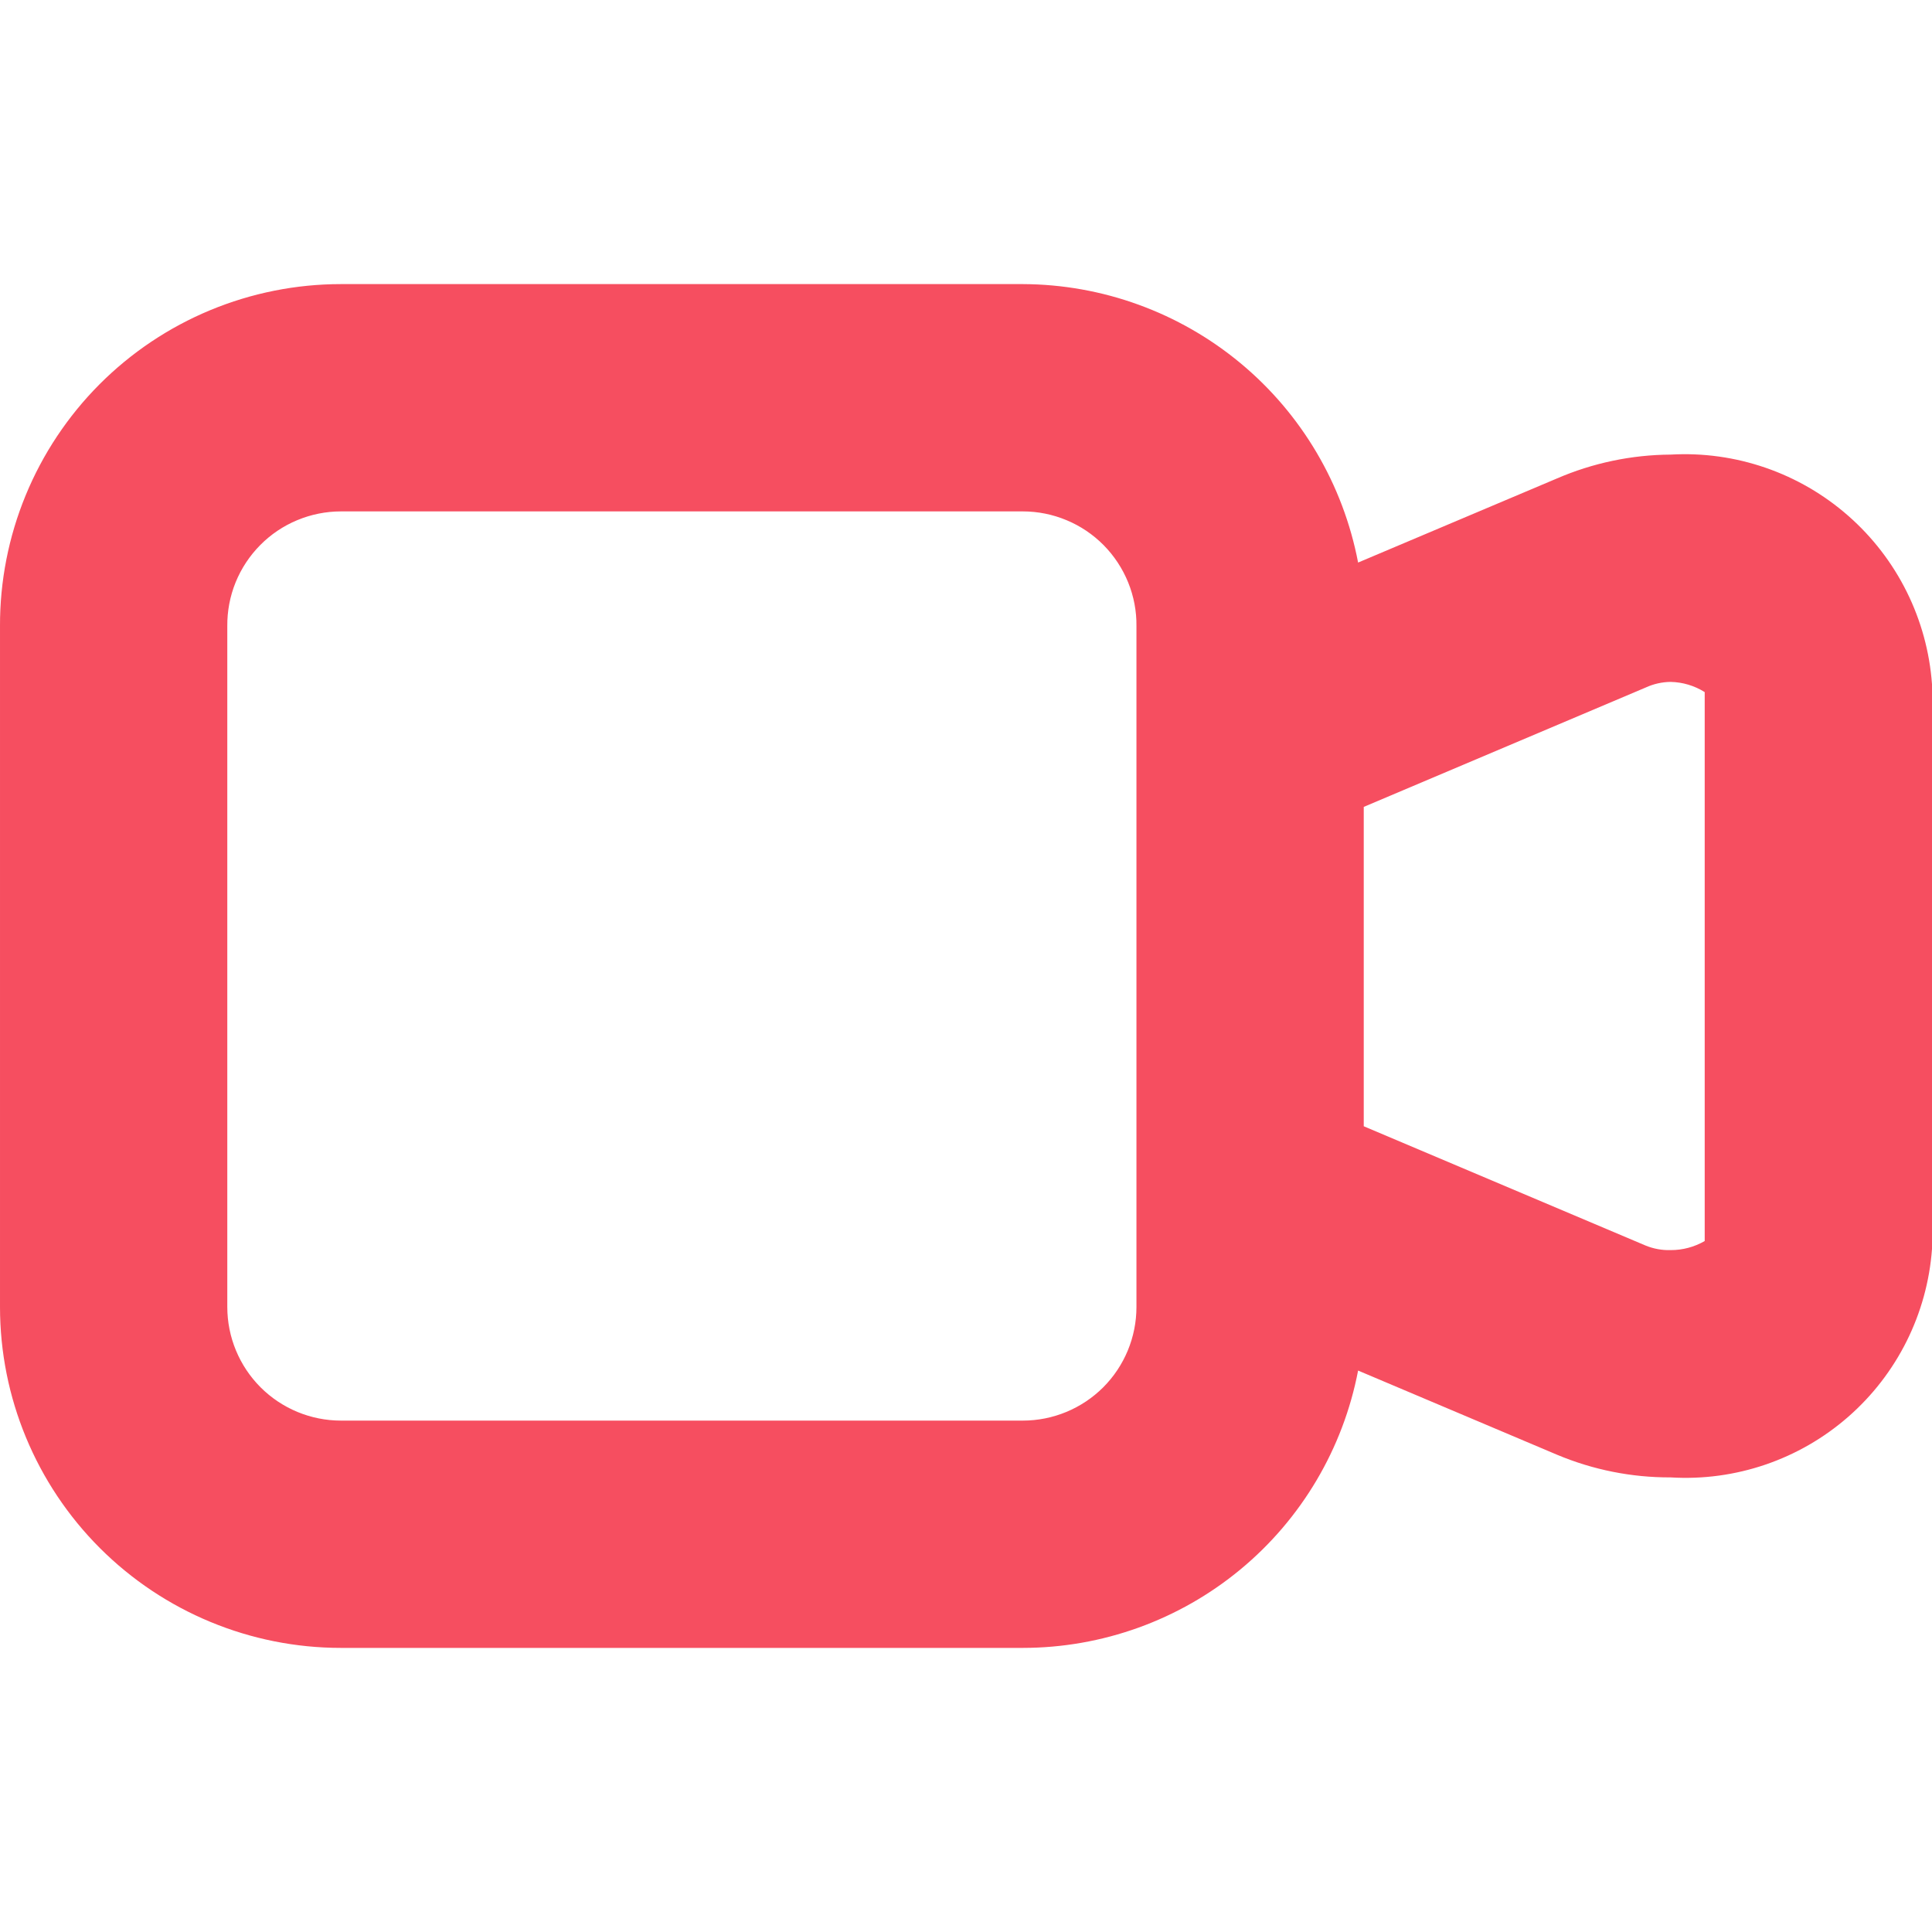 <svg width="40" height="40" viewBox="0 0 40 40" fill="none" xmlns="http://www.w3.org/2000/svg">
<g clip-path="url(#clip0_43_116)">
<path d="M34.588 9.412C33.779 9.417 32.978 9.585 32.235 9.906L28.118 11.647C27.809 10.03 26.949 8.57 25.683 7.519C24.416 6.467 22.823 5.888 21.177 5.882H7.059C6.13 5.882 5.21 6.066 4.352 6.422C3.494 6.778 2.715 7.3 2.059 7.958C1.404 8.616 0.884 9.397 0.531 10.256C0.177 11.115 -0.003 12.036 3.91687e-05 12.965V27.059C3.91687e-05 28.931 0.744 30.726 2.067 32.05C3.391 33.374 5.187 34.118 7.059 34.118H21.177C22.82 34.117 24.413 33.543 25.68 32.495C26.946 31.448 27.808 29.991 28.118 28.376L32.235 30.118C32.98 30.431 33.78 30.591 34.588 30.588C35.931 30.67 37.252 30.219 38.265 29.334C39.278 28.449 39.901 27.2 40 25.859V14.165C39.902 12.821 39.28 11.569 38.267 10.68C37.255 9.791 35.934 9.335 34.588 9.412ZM23.529 27.059C23.529 27.683 23.282 28.281 22.841 28.723C22.399 29.164 21.8 29.412 21.177 29.412H7.059C6.435 29.412 5.837 29.164 5.395 28.723C4.954 28.281 4.706 27.683 4.706 27.059V12.965C4.703 12.654 4.761 12.345 4.878 12.057C4.995 11.769 5.168 11.507 5.387 11.286C5.605 11.065 5.866 10.889 6.153 10.77C6.44 10.65 6.748 10.588 7.059 10.588H21.177C21.488 10.588 21.795 10.65 22.082 10.77C22.369 10.889 22.63 11.065 22.849 11.286C23.067 11.507 23.24 11.769 23.357 12.057C23.474 12.345 23.533 12.654 23.529 12.965V27.059ZM35.294 25.694C35.08 25.818 34.836 25.883 34.588 25.882C34.411 25.887 34.235 25.855 34.071 25.788L28.235 23.318V16.706L34.071 14.235C34.233 14.16 34.409 14.12 34.588 14.118C34.838 14.123 35.082 14.196 35.294 14.329V25.694Z" fill="#F64E60"/>
</g>
<defs>
<clipPath id="clip0_43_116">
<rect width="40" height="40" fill="white"/>
</clipPath>
</defs>
</svg>
